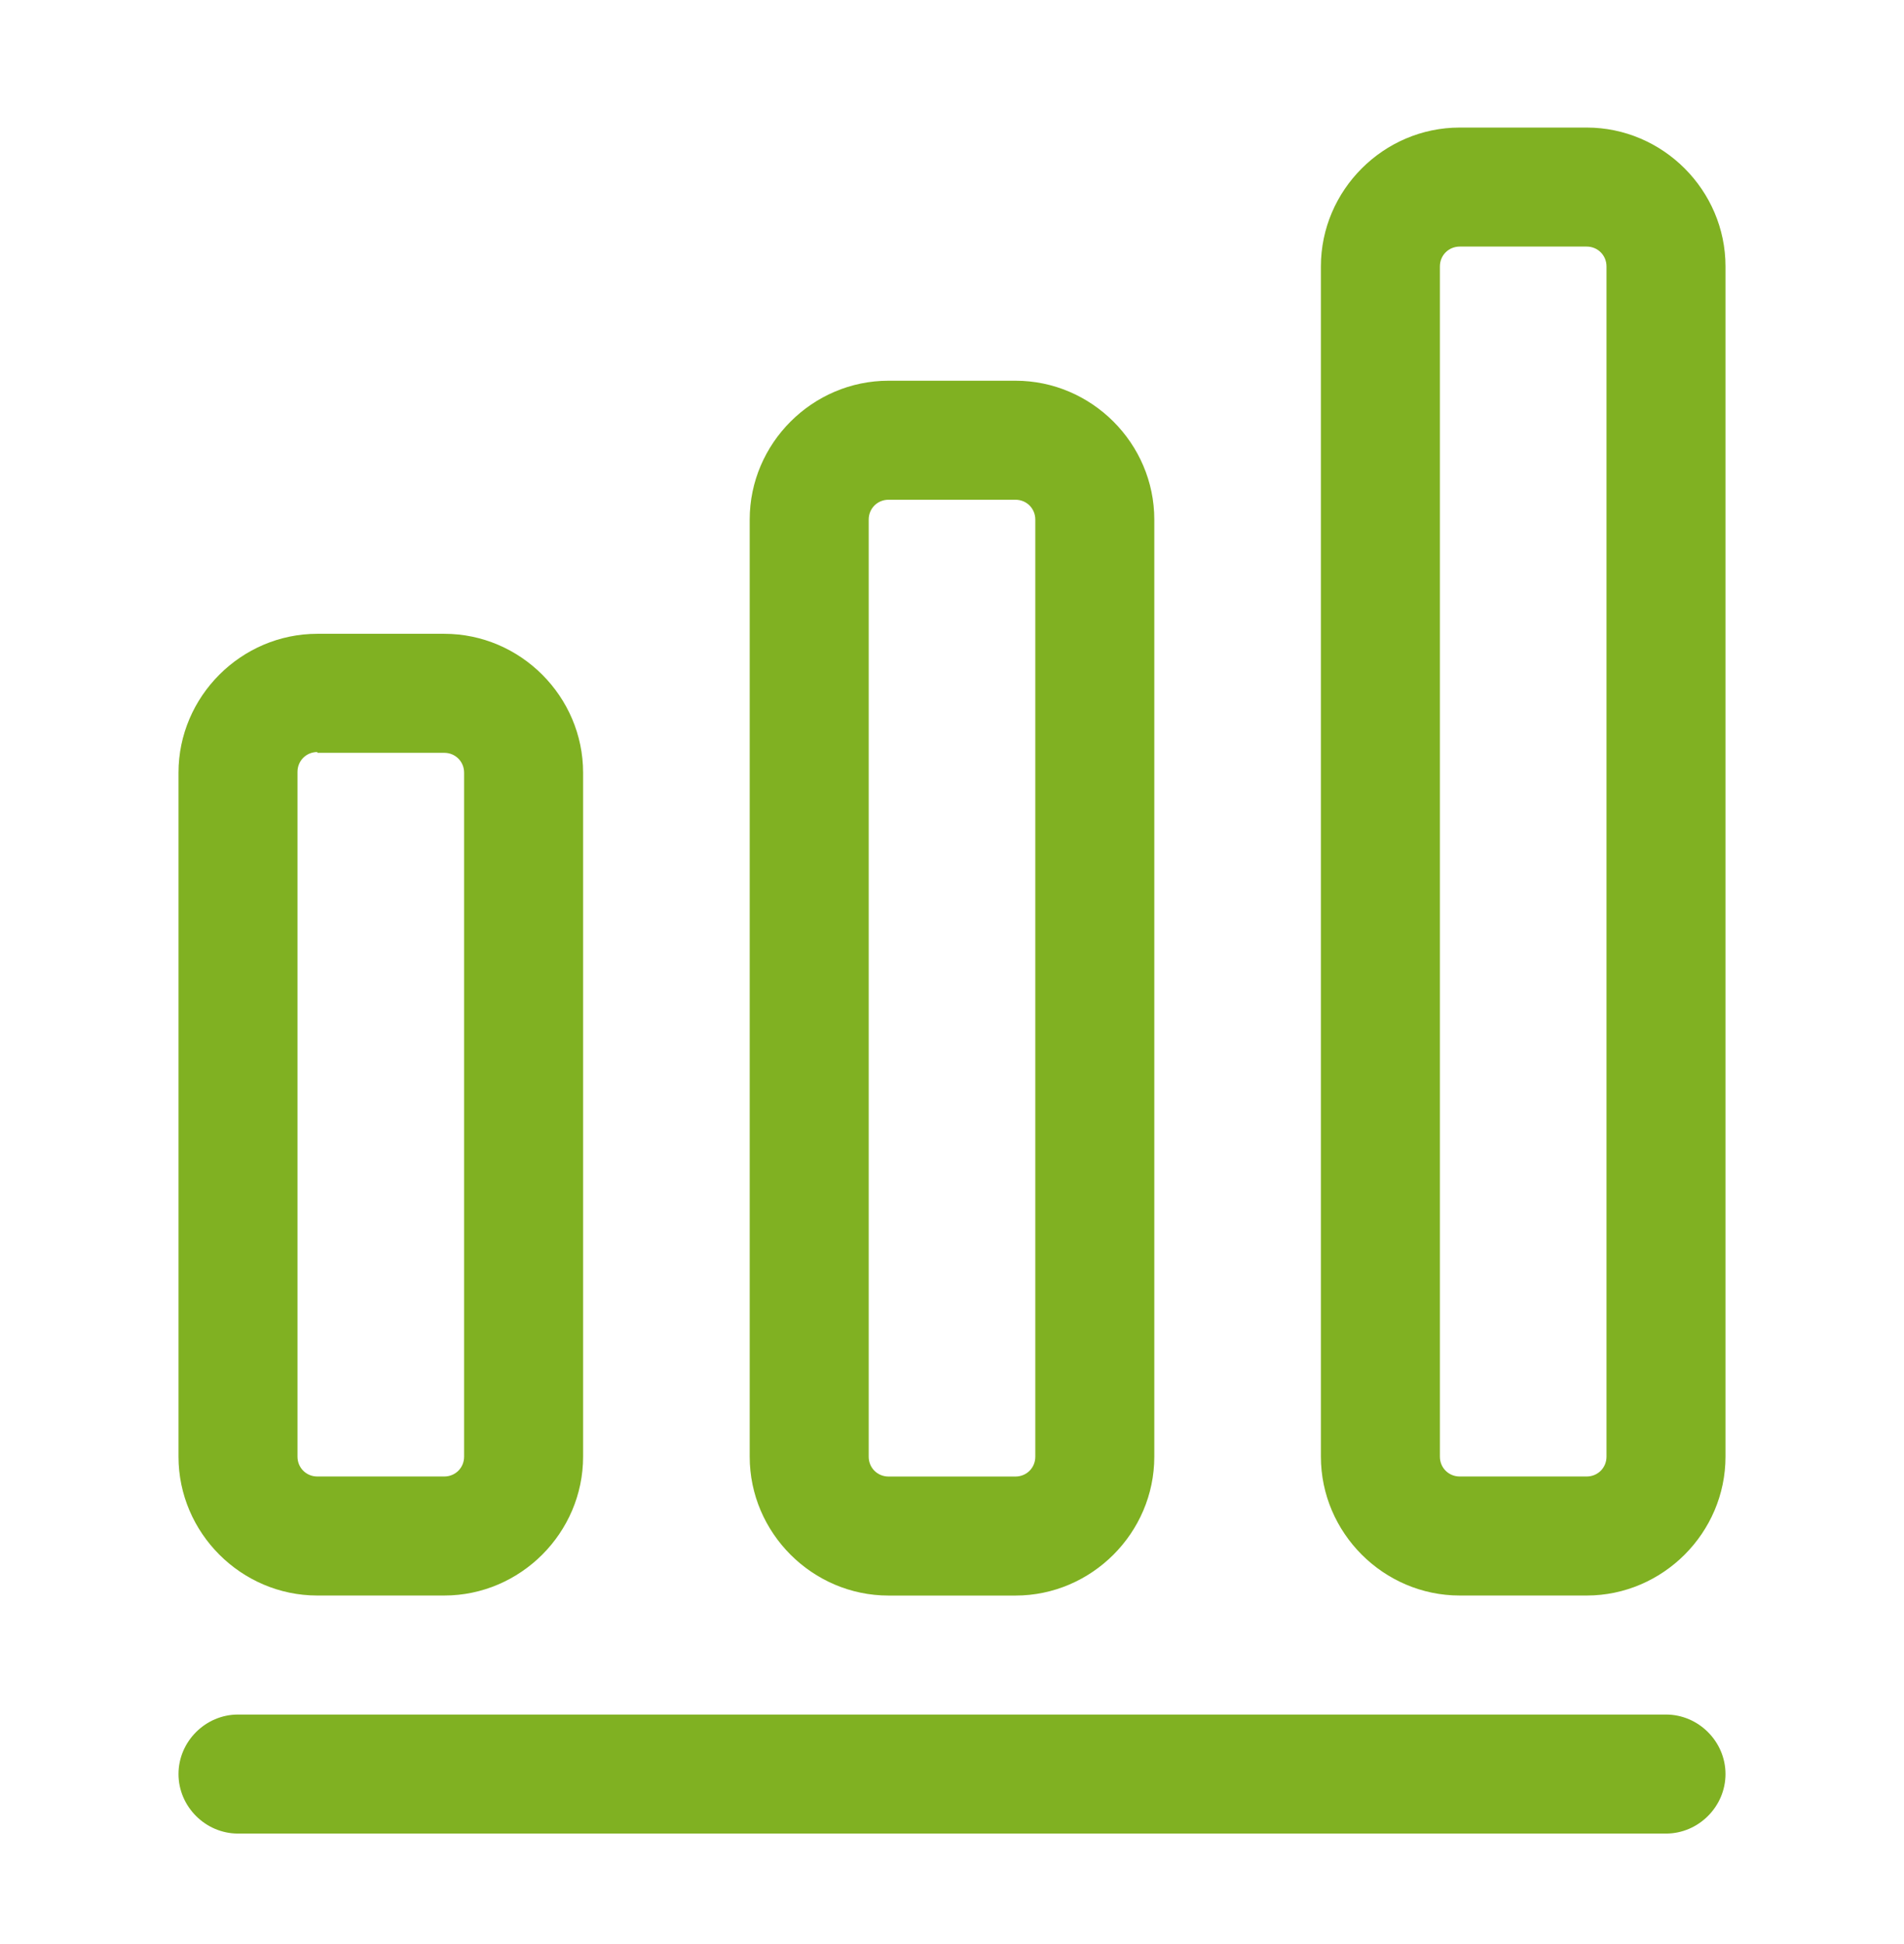 <svg width="48" height="49" viewBox="0 0 48 49" fill="none" xmlns="http://www.w3.org/2000/svg">
<path d="M42 46.215H6C5.18 46.215 4.5 45.535 4.5 44.715C4.5 43.895 5.18 43.215 6 43.215H42C42.82 43.215 43.5 43.895 43.5 44.715C43.5 45.535 42.82 46.215 42 46.215Z" fill="#80B122"/>
<path d="M11.2 40.215H8C6.08 40.215 4.5 38.635 4.5 36.715V19.475C4.5 17.555 6.08 15.975 8 15.975H11.2C13.12 15.975 14.7 17.555 14.7 19.475V36.715C14.7 38.635 13.12 40.215 11.2 40.215ZM8 18.955C7.72 18.955 7.5 19.175 7.5 19.455V36.715C7.5 36.995 7.72 37.215 8 37.215H11.2C11.48 37.215 11.7 36.995 11.7 36.715V19.475C11.7 19.195 11.48 18.975 11.2 18.975H8V18.955Z" fill="#80B122"/>
<path d="M25.6 40.216H22.4C20.48 40.216 18.9 38.636 18.9 36.716V13.096C18.9 11.176 20.48 9.596 22.4 9.596H25.6C27.52 9.596 29.1 11.176 29.1 13.096V36.716C29.1 38.636 27.52 40.216 25.6 40.216ZM22.4 12.596C22.12 12.596 21.9 12.816 21.9 13.096V36.716C21.9 36.996 22.12 37.216 22.4 37.216H25.6C25.88 37.216 26.1 36.996 26.1 36.716V13.096C26.1 12.816 25.88 12.596 25.6 12.596H22.4Z" fill="#80B122"/>
<path d="M40 40.215H36.8C34.88 40.215 33.3 38.635 33.3 36.715V6.715C33.3 4.795 34.88 3.215 36.8 3.215H40C41.92 3.215 43.5 4.795 43.5 6.715V36.715C43.5 38.635 41.92 40.215 40 40.215ZM36.8 6.215C36.52 6.215 36.3 6.435 36.3 6.715V36.715C36.3 36.995 36.52 37.215 36.8 37.215H40C40.28 37.215 40.5 36.995 40.5 36.715V6.715C40.5 6.435 40.28 6.215 40 6.215H36.8Z" fill="#80B122"/>
</svg>
